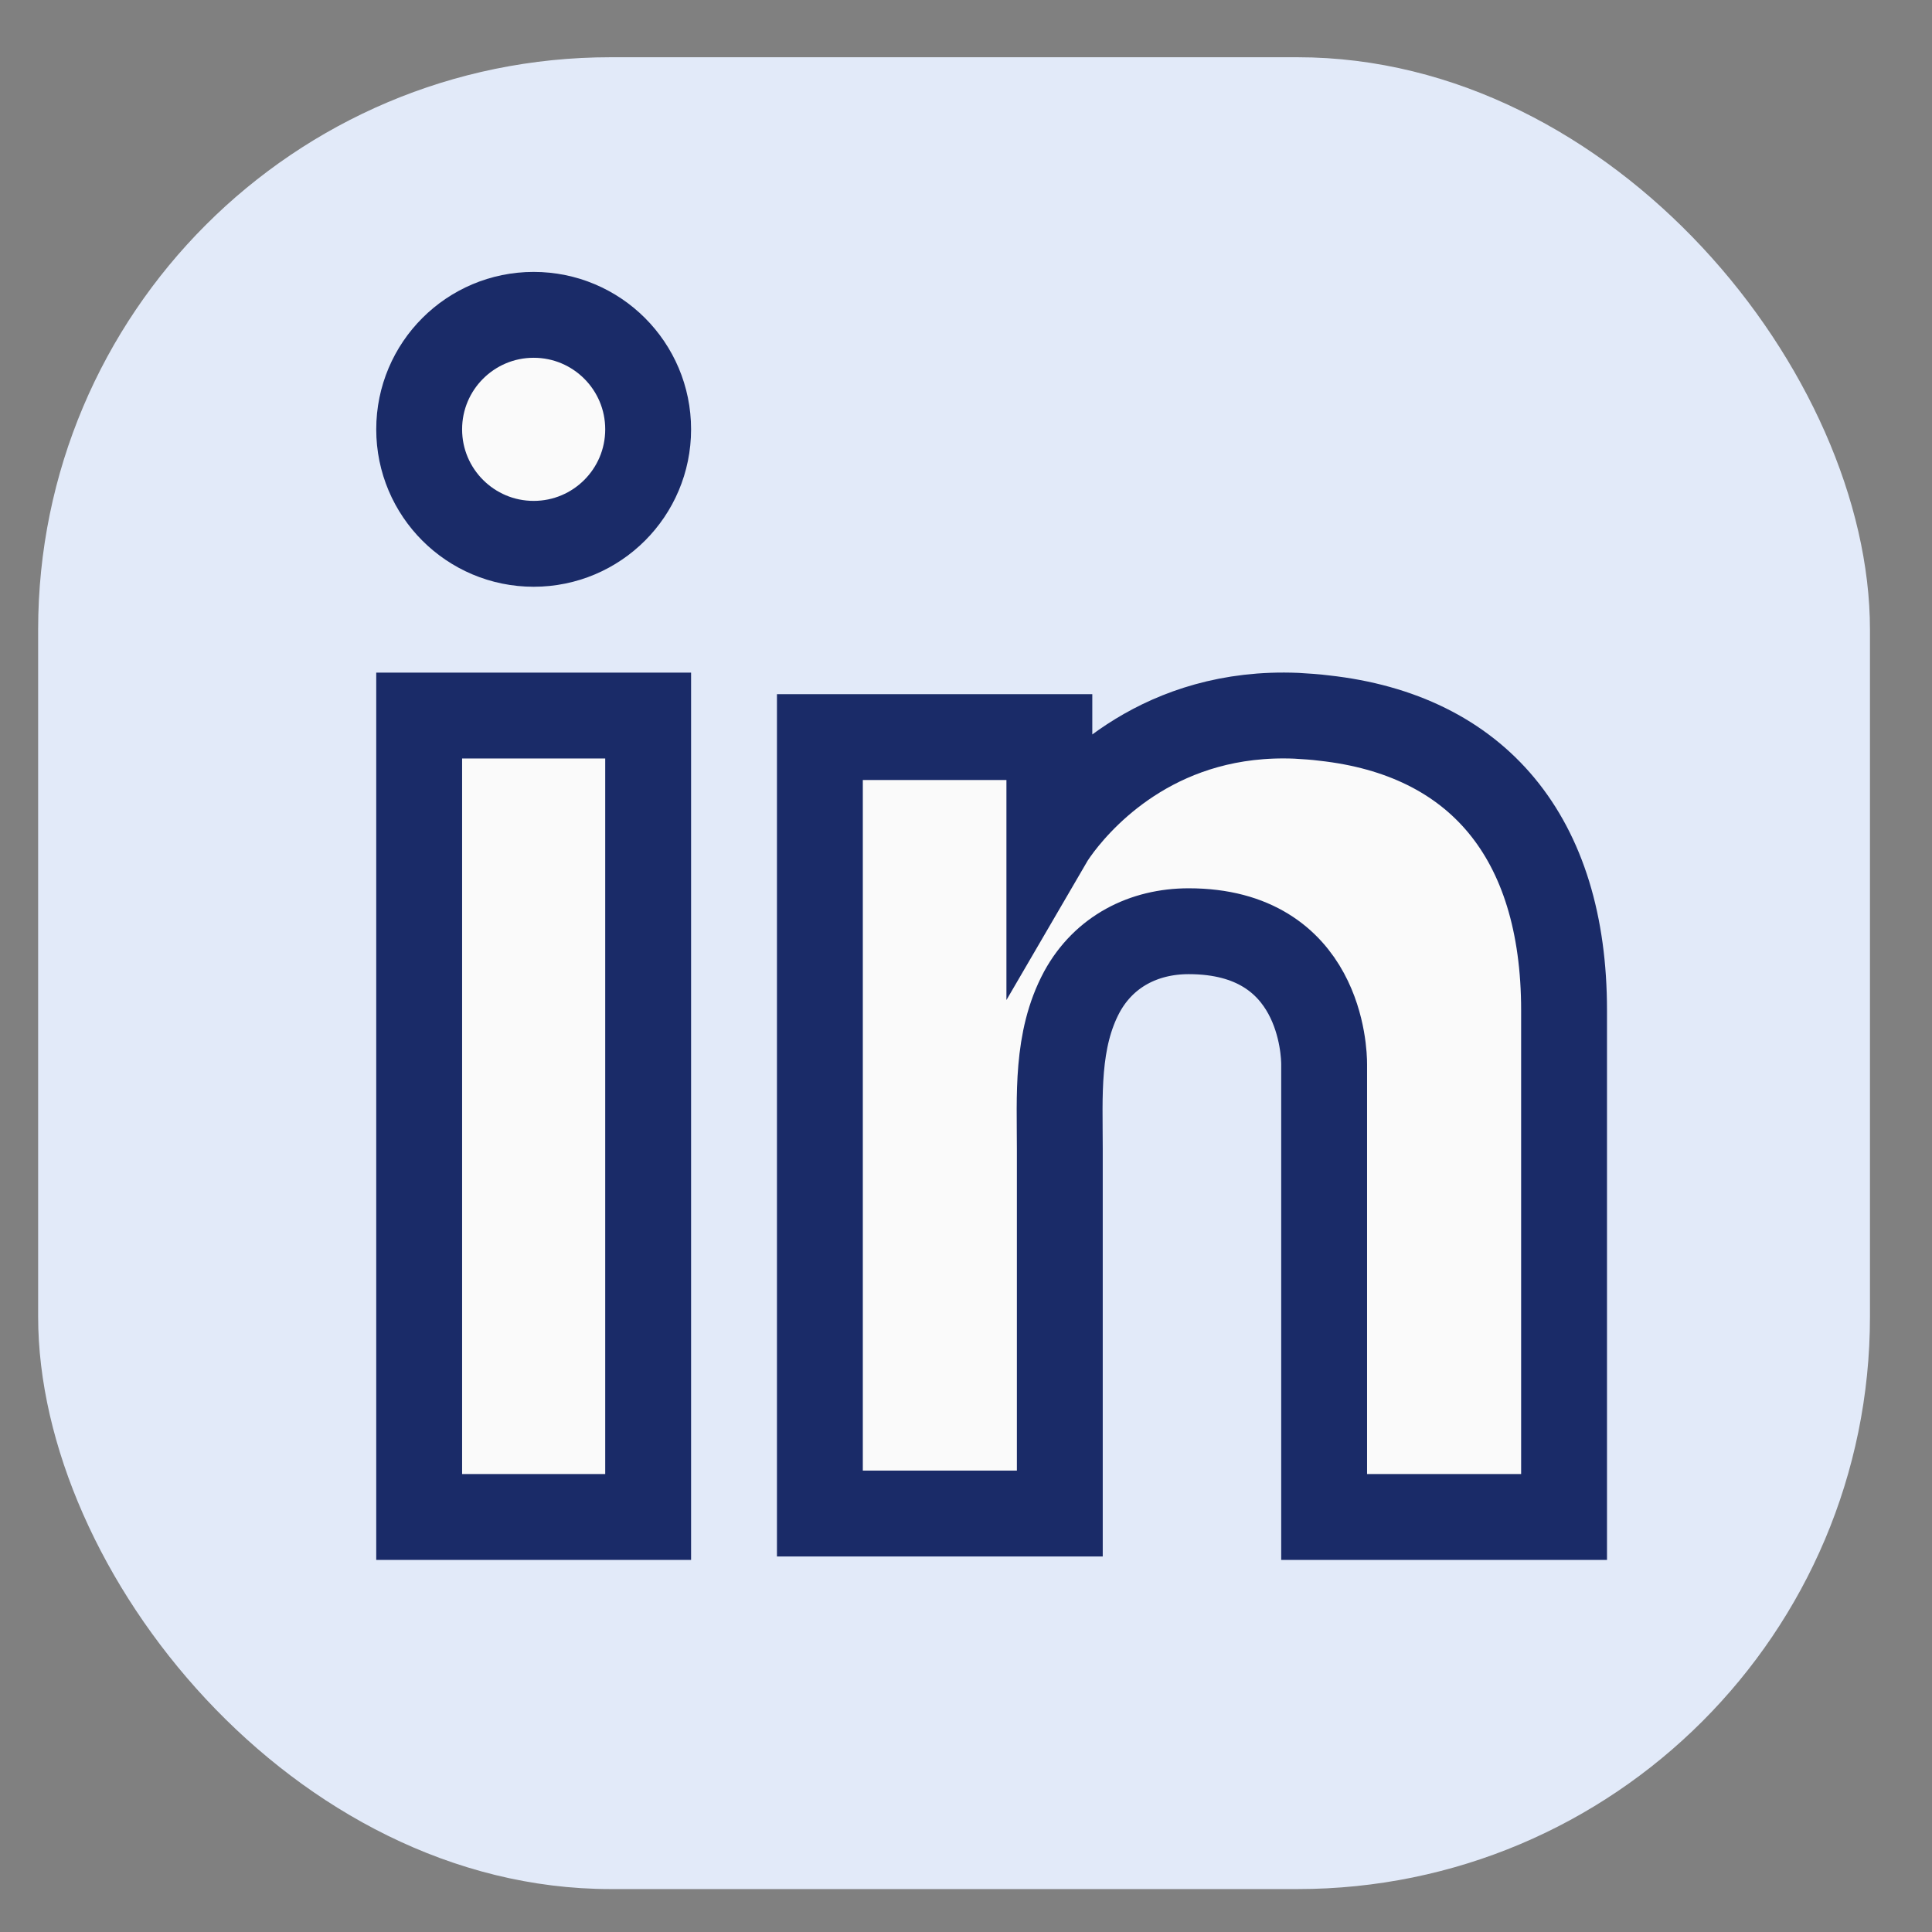 <svg width="27" height="27" viewBox="0 0 27 27" fill="none" xmlns="http://www.w3.org/2000/svg">
<rect x="0" y="0" width="27" height="27" fill="#808080" stroke="none"/>
<rect x="0.533" y="0.8" width="25.6" height="25.6" rx="8" fill="#E2EAF9"/>
<path d="M9.058 10H5.858V21.2H9.058V10Z" fill="#FAFAFA" stroke="#1A2B68" stroke-width="1.2"/>
<path d="M18.505 10.035C18.381 10.019 18.25 10.011 18.118 10.003C16.241 9.925 15.182 11.054 14.811 11.54C14.711 11.673 14.665 11.752 14.665 11.752V10.301H11.458V21.152H14.665H14.811C14.811 20.047 14.811 18.949 14.811 17.844C14.811 17.248 14.811 16.652 14.811 16.056C14.811 15.319 14.757 14.535 15.12 13.861C15.429 13.296 15.986 13.014 16.612 13.014C18.466 13.014 18.505 14.716 18.505 14.872C18.505 14.88 18.505 14.888 18.505 14.888V21.2H21.858V14.12C21.858 11.697 20.645 10.27 18.505 10.035Z" fill="#FAFAFA" stroke="#1A2B68" stroke-width="1.2"/>
<path d="M7.458 7.6C8.342 7.6 9.058 6.884 9.058 6C9.058 5.116 8.342 4.4 7.458 4.4C6.575 4.4 5.858 5.116 5.858 6C5.858 6.884 6.575 7.6 7.458 7.6Z" fill="#FAFAFA" stroke="#1A2B68" stroke-width="1.2"/>
</svg>
